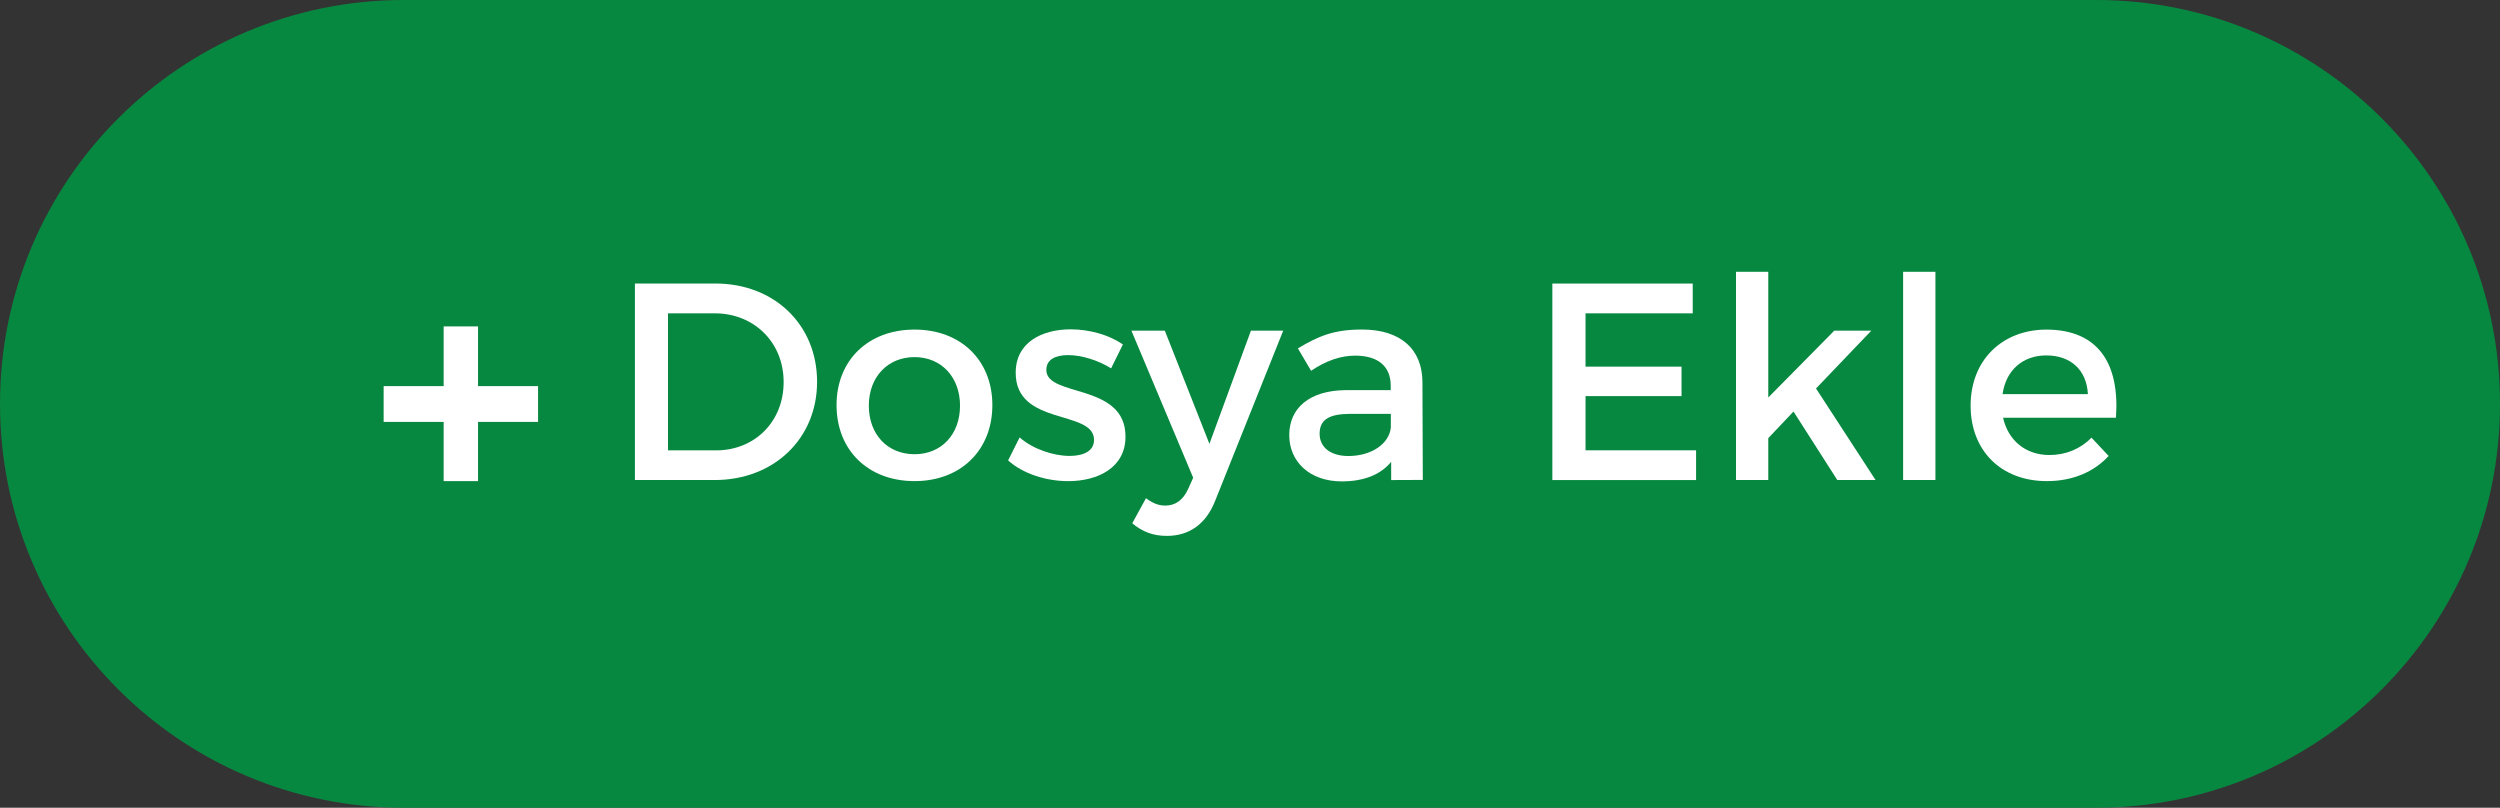 <?xml version="1.0" encoding="utf-8"?>
<!-- Generator: Adobe Illustrator 13.0.0, SVG Export Plug-In . SVG Version: 6.00 Build 14948)  -->
<!DOCTYPE svg PUBLIC "-//W3C//DTD SVG 1.1//EN" "http://www.w3.org/Graphics/SVG/1.1/DTD/svg11.dtd">
<svg version="1.1" id="Layer_1" xmlns="http://www.w3.org/2000/svg" xmlns:xlink="http://www.w3.org/1999/xlink" x="0px" y="0px"
	 width="90px" height="29.078px" viewBox="0 0 90 29.078" enable-background="new 0 0 90 29.078" xml:space="preserve">
<rect x="0" y="0" width="90" height="29.078" fill="#333333" stroke="none"/>
<path fill="#078840" d="M90,14.539c0,8.029-6.509,14.54-14.539,14.54H14.539C6.509,29.078,0,22.568,0,14.539l0,0
	C0,6.509,6.509,0,14.539,0h60.922C83.491,0,90,6.509,90,14.539L90,14.539z"/>
<g>
	<g>
		<path fill="#FFFFFF" d="M29.415,13.745c0,2.039-1.546,3.536-3.689,3.536h-2.869v-7.074h2.899
			C27.879,10.208,29.415,11.693,29.415,13.745z M28.211,13.755c0-1.445-1.081-2.475-2.475-2.475h-1.688v4.933h1.738
			C27.161,16.211,28.211,15.189,28.211,13.755z"/>
		<path fill="#FFFFFF" d="M35.725,14.584c0,1.627-1.142,2.736-2.799,2.736c-1.669,0-2.81-1.107-2.81-2.736
			c0-1.618,1.141-2.719,2.81-2.719C34.583,11.865,35.725,12.966,35.725,14.584z M31.278,14.603c0,1.042,0.677,1.749,1.647,1.749
			c0.959,0,1.636-0.707,1.636-1.749c0-1.029-0.677-1.747-1.636-1.747C31.955,12.855,31.278,13.573,31.278,14.603z"/>
		<path fill="#FFFFFF" d="M38.455,12.784c-0.455,0-0.787,0.153-0.787,0.536c0,0.991,2.86,0.455,2.849,2.403
			c0,1.104-0.98,1.598-2.062,1.598c-0.787,0-1.627-0.262-2.163-0.746l0.414-0.828c0.465,0.414,1.212,0.666,1.8,0.666
			c0.495,0,0.879-0.172,0.879-0.576c0-1.104-2.83-0.486-2.82-2.424c0-1.091,0.95-1.557,1.98-1.557c0.677,0,1.394,0.202,1.878,0.546
			L40,13.26C39.527,12.966,38.931,12.784,38.455,12.784z"/>
		<path fill="#FFFFFF" d="M42.005,19.292c-0.486,0-0.87-0.142-1.244-0.454l0.494-0.902c0.254,0.187,0.456,0.265,0.698,0.265
			c0.354,0,0.638-0.193,0.82-0.599l0.182-0.403l-2.224-5.294h1.203l1.605,4.073l1.494-4.073h1.162l-2.445,6.114
			C43.419,18.867,42.813,19.292,42.005,19.292z"/>
		<path fill="#FFFFFF" d="M50.082,17.282v-0.657c-0.387,0.475-1.002,0.705-1.779,0.705c-1.16,0-1.89-0.715-1.89-1.666
			c0-0.979,0.733-1.606,2.026-1.619h1.627v-0.16c0-0.678-0.433-1.082-1.281-1.082c-0.514,0-1.053,0.182-1.586,0.545l-0.475-0.807
			c0.746-0.444,1.291-0.678,2.313-0.678c1.383,0,2.165,0.707,2.171,1.889l0.013,3.525L50.082,17.282L50.082,17.282z M50.07,15.393
			v-0.494h-1.455c-0.758,0-1.109,0.203-1.109,0.717c0,0.485,0.393,0.801,1.04,0.801C49.375,16.414,50.01,15.977,50.07,15.393z"/>
		<path fill="#FFFFFF" d="M60.938,10.208v1.072h-3.859v1.919h3.456v1.061h-3.456v1.951h3.98v1.071h-5.174v-7.074H60.938
			L60.938,10.208z"/>
		<path fill="#FFFFFF" d="M64.566,14.815l-0.908,0.958v1.508h-1.162V9.784h1.162v4.526l2.376-2.406h1.333l-1.99,2.081l2.143,3.296
			h-1.377L64.566,14.815z"/>
		<path fill="#FFFFFF" d="M69.675,9.784v7.497h-1.163V9.784H69.675z"/>
		<path fill="#FFFFFF" d="M76.174,15.038h-4.064c0.186,0.827,0.82,1.343,1.67,1.343c0.586,0,1.119-0.221,1.514-0.625l0.617,0.658
			c-0.525,0.572-1.289,0.906-2.223,0.906c-1.654,0-2.746-1.102-2.746-2.717c0-1.627,1.121-2.727,2.717-2.738
			C75.547,11.865,76.314,13.099,76.174,15.038z M75.164,14.189c-0.043-0.869-0.619-1.394-1.496-1.394
			c-0.85,0-1.455,0.534-1.576,1.394H75.164z"/>
	</g>
	<path fill="#FFFFFF" d="M19.37,15.189h-2.161v2.131h-1.237v-2.131h-2.161V13.9h2.161v-2.149h1.237V13.9h2.161V15.189z"/>
</g>
</svg>
